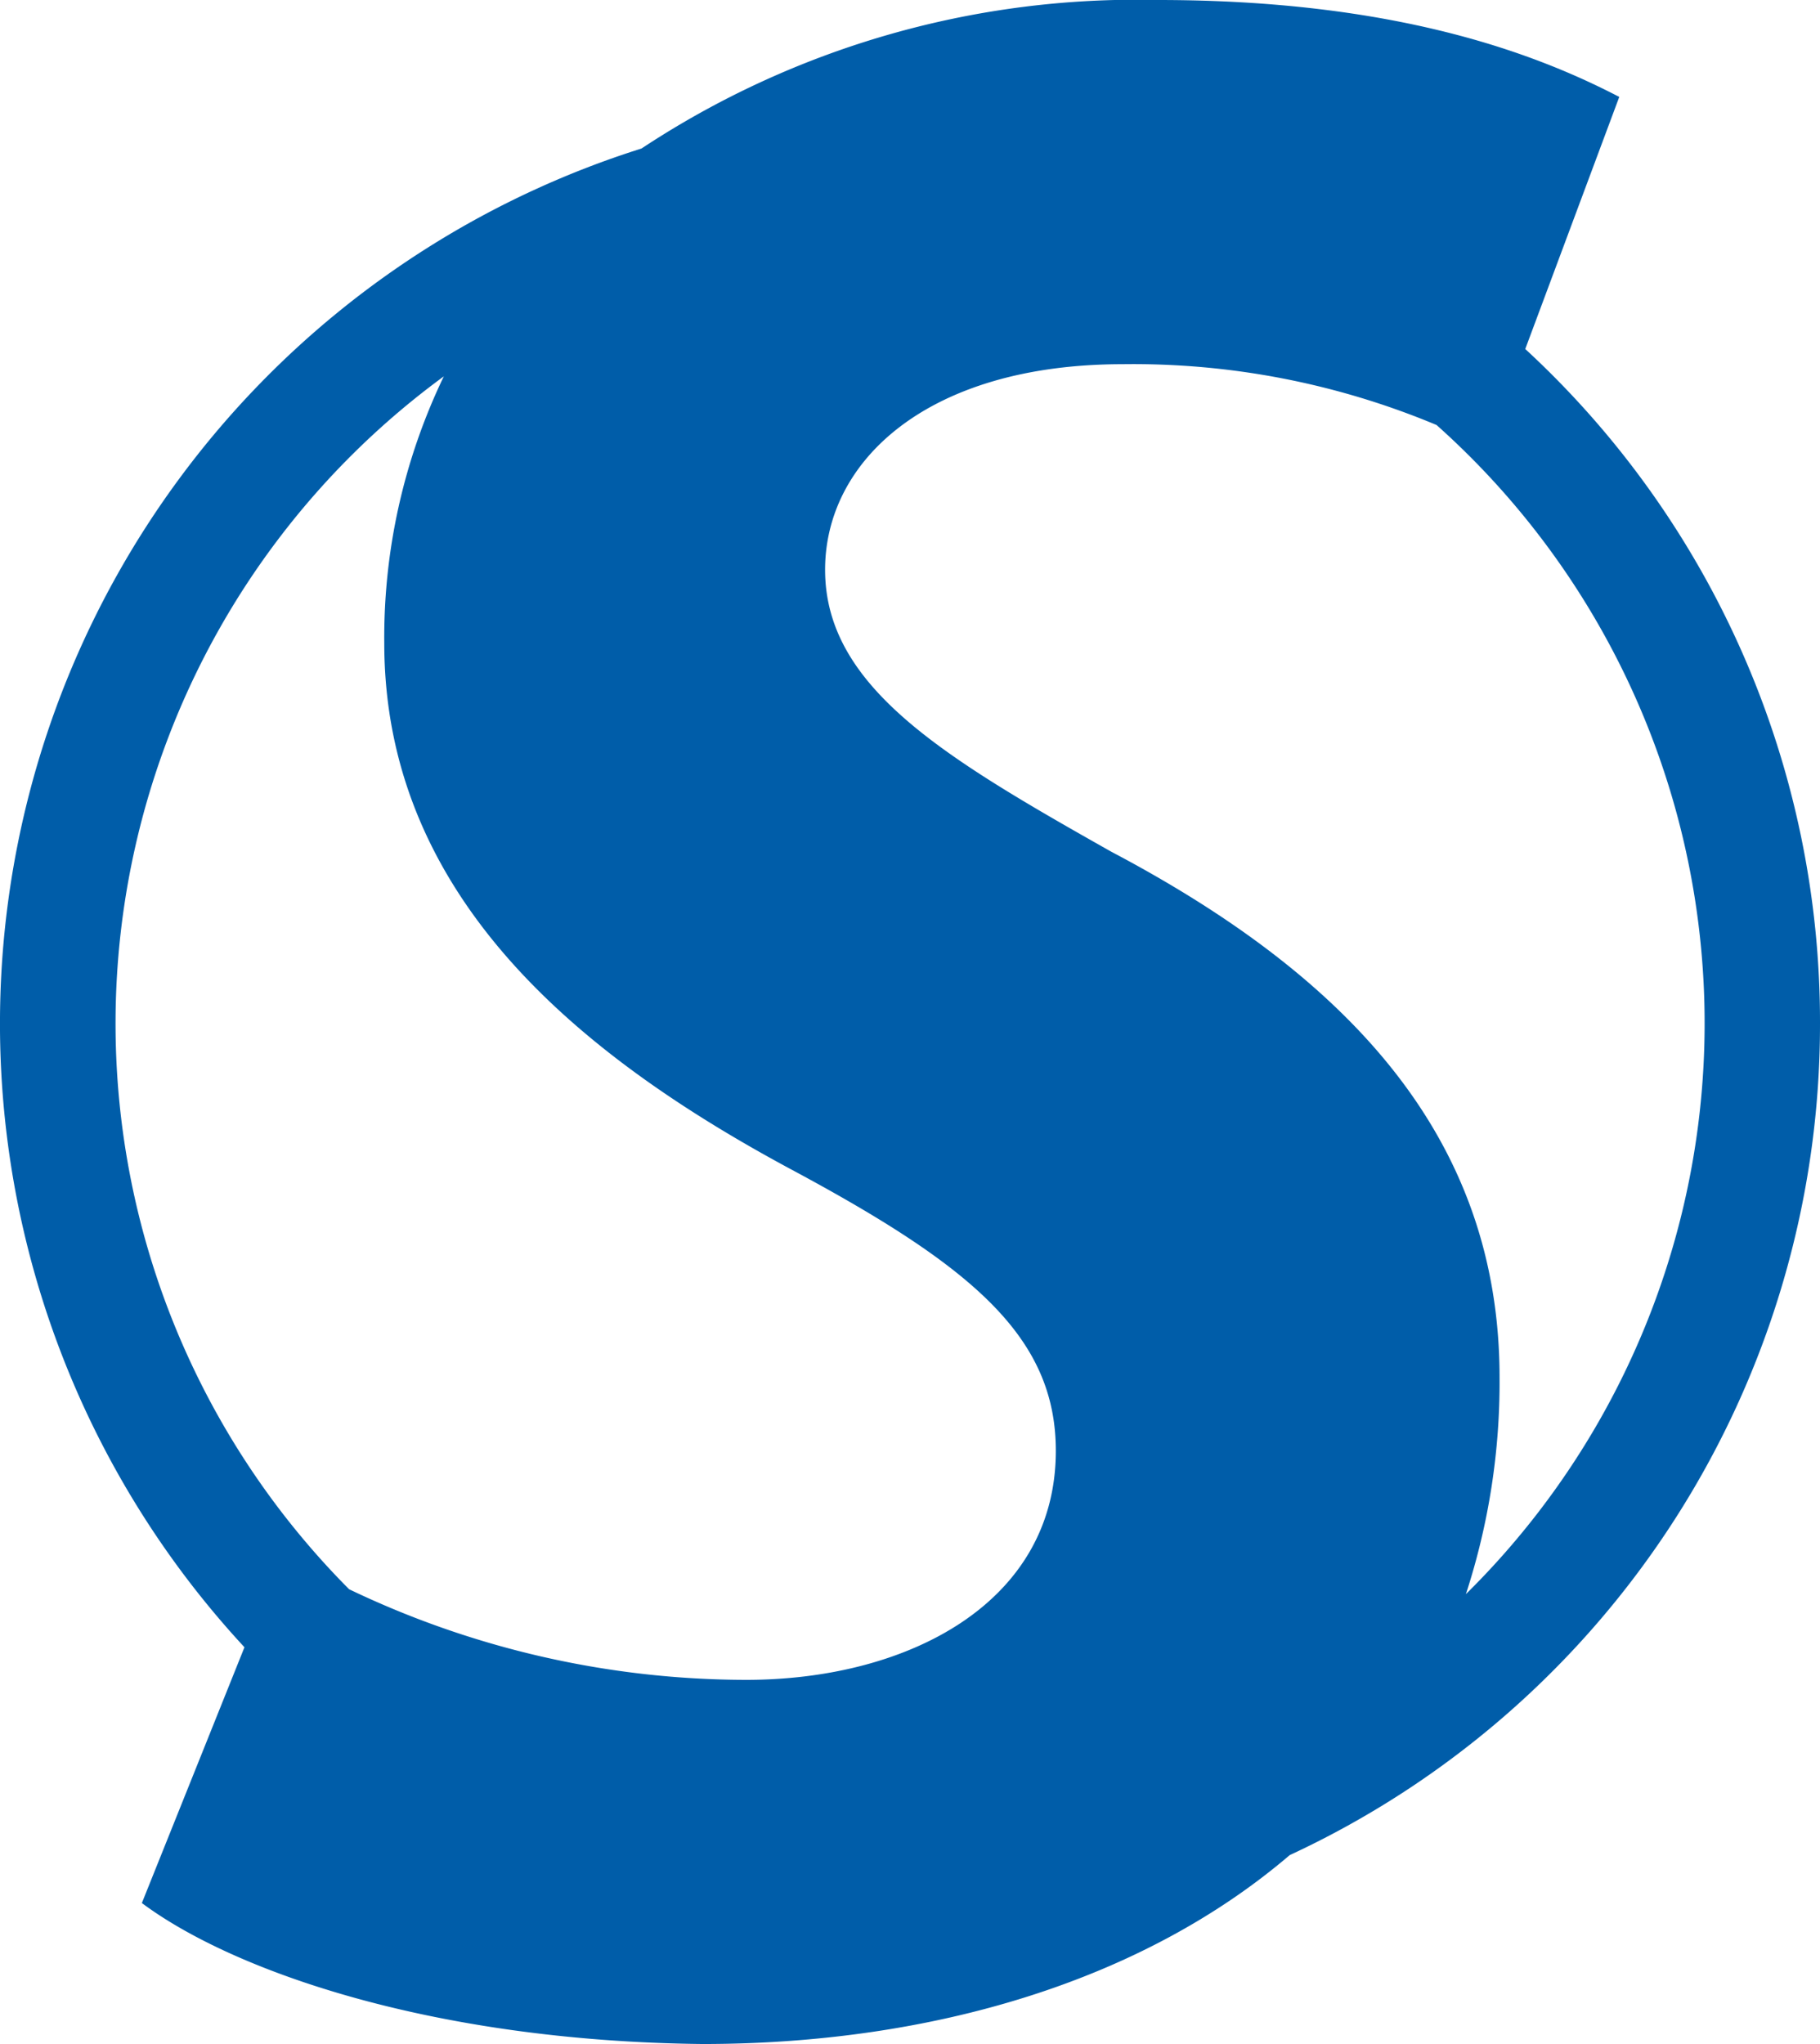 <svg id="Layer_1" data-name="Layer 1" xmlns="http://www.w3.org/2000/svg" width="57" height="64" viewBox="0 0 57 64"><defs><style>.cls-1{fill:#005da9;}</style></defs><title>Footer_S-symbol_57x63</title><path class="cls-1" d="M57,32.041a28.654,28.654,0,0,0-9.231-21.113l2.944-7.893C48.06,1.656,43.672,0,36.265,0A28.118,28.118,0,0,0,20.091,4.65,28.729,28.729,0,0,0,7.656,51.577L4.443,59.586C7.278,61.7,13.5,63.908,22,64c7.222,0,13.8-1.99,18.391-5.914A28.667,28.667,0,0,0,57,32.041ZM13.9,11.784a18.849,18.849,0,0,0-1.865,8.354c0,8,6.218,12.965,12.711,16.46,5.669,3.035,8.321,5.241,8.321,8.828,0,4.781-4.664,7.172-9.693,7.172a28.838,28.838,0,0,1-12.44-2.837A25.107,25.107,0,0,1,13.9,11.784ZM45.91,49.914a21.354,21.354,0,0,0,1.054-6.787c0-7.449-4.664-12.506-12.162-16.46-5.212-2.942-8.961-5.15-8.961-8.828,0-3.4,3.2-6.436,9.327-6.436a24.609,24.609,0,0,1,9.824,1.905A25.1,25.1,0,0,1,45.91,49.914Z" transform="translate(0 0)"/></svg>